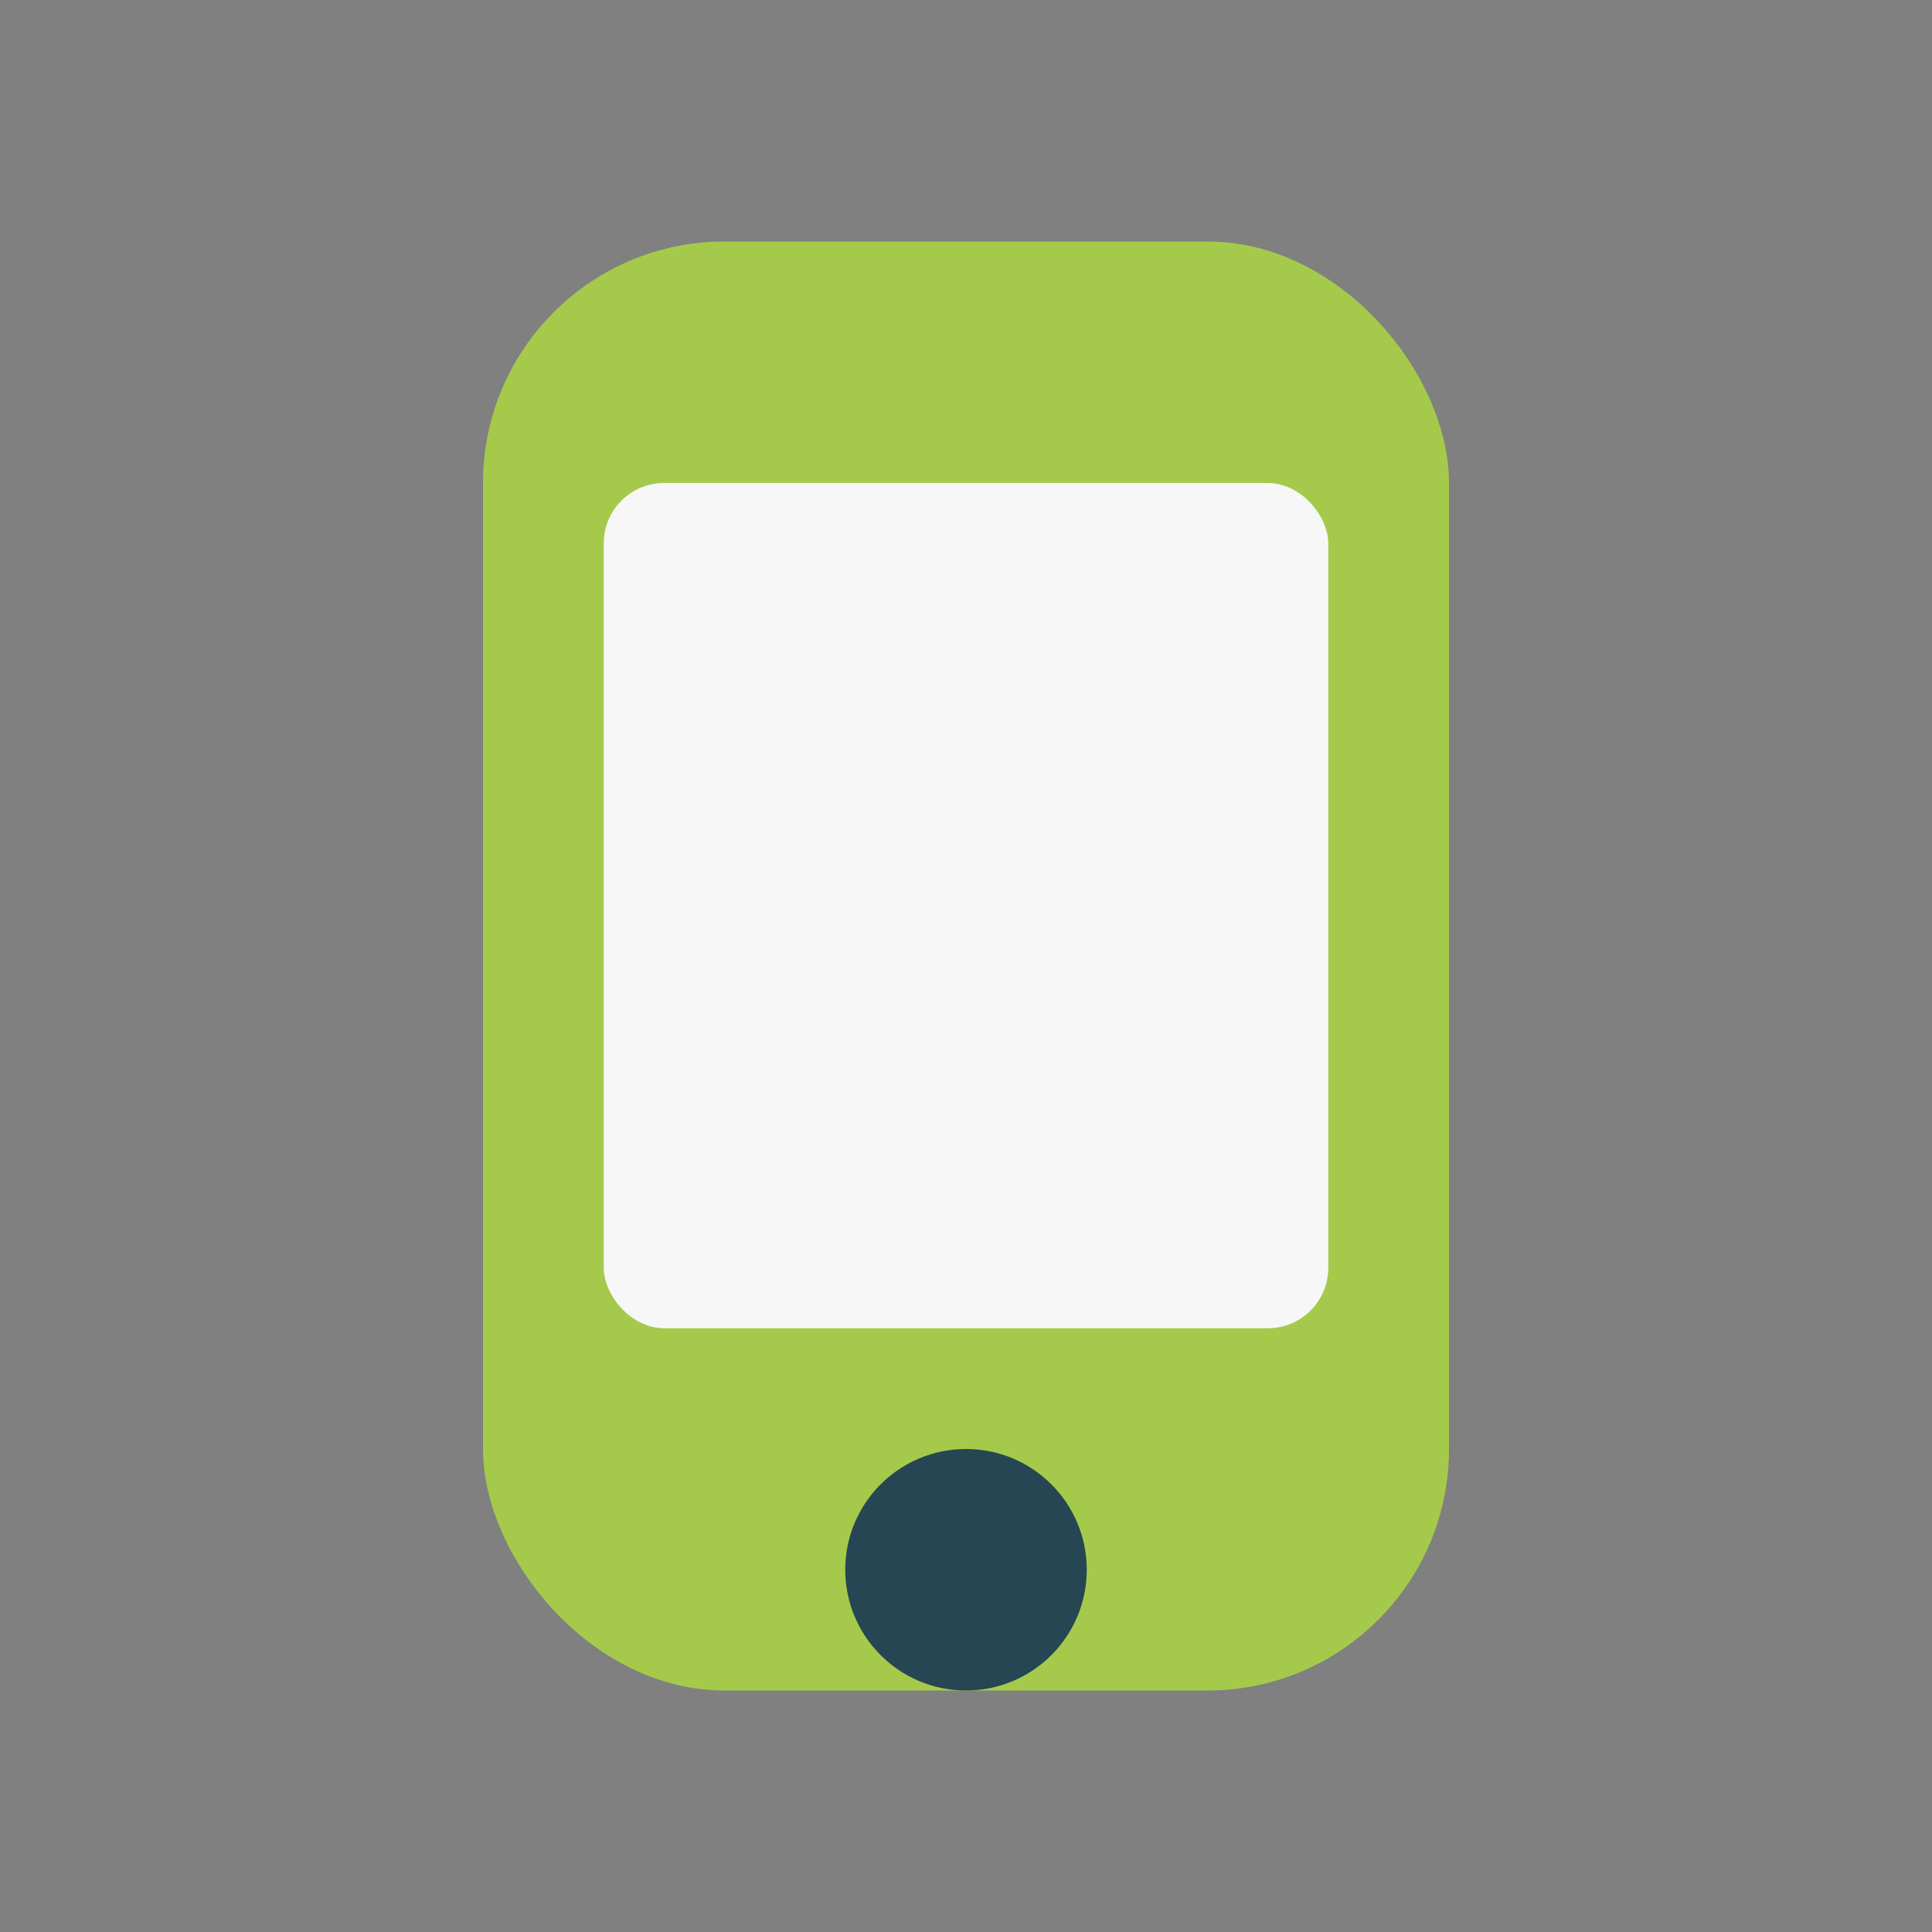 <?xml version="1.0" encoding="UTF-8"?>
<svg xmlns="http://www.w3.org/2000/svg" width="32" height="32" viewBox="0 0 32 32"><rect x="0" y="0" width="32" height="32" fill="#808080" stroke="none"/><rect x="8" y="4" width="16" height="24" rx="4" fill="#A5CA4B"/><circle cx="16" cy="26" r="2" fill="#264653"/><rect x="10" y="8" width="12" height="14" rx="1" fill="#F7F7F7"/></svg>